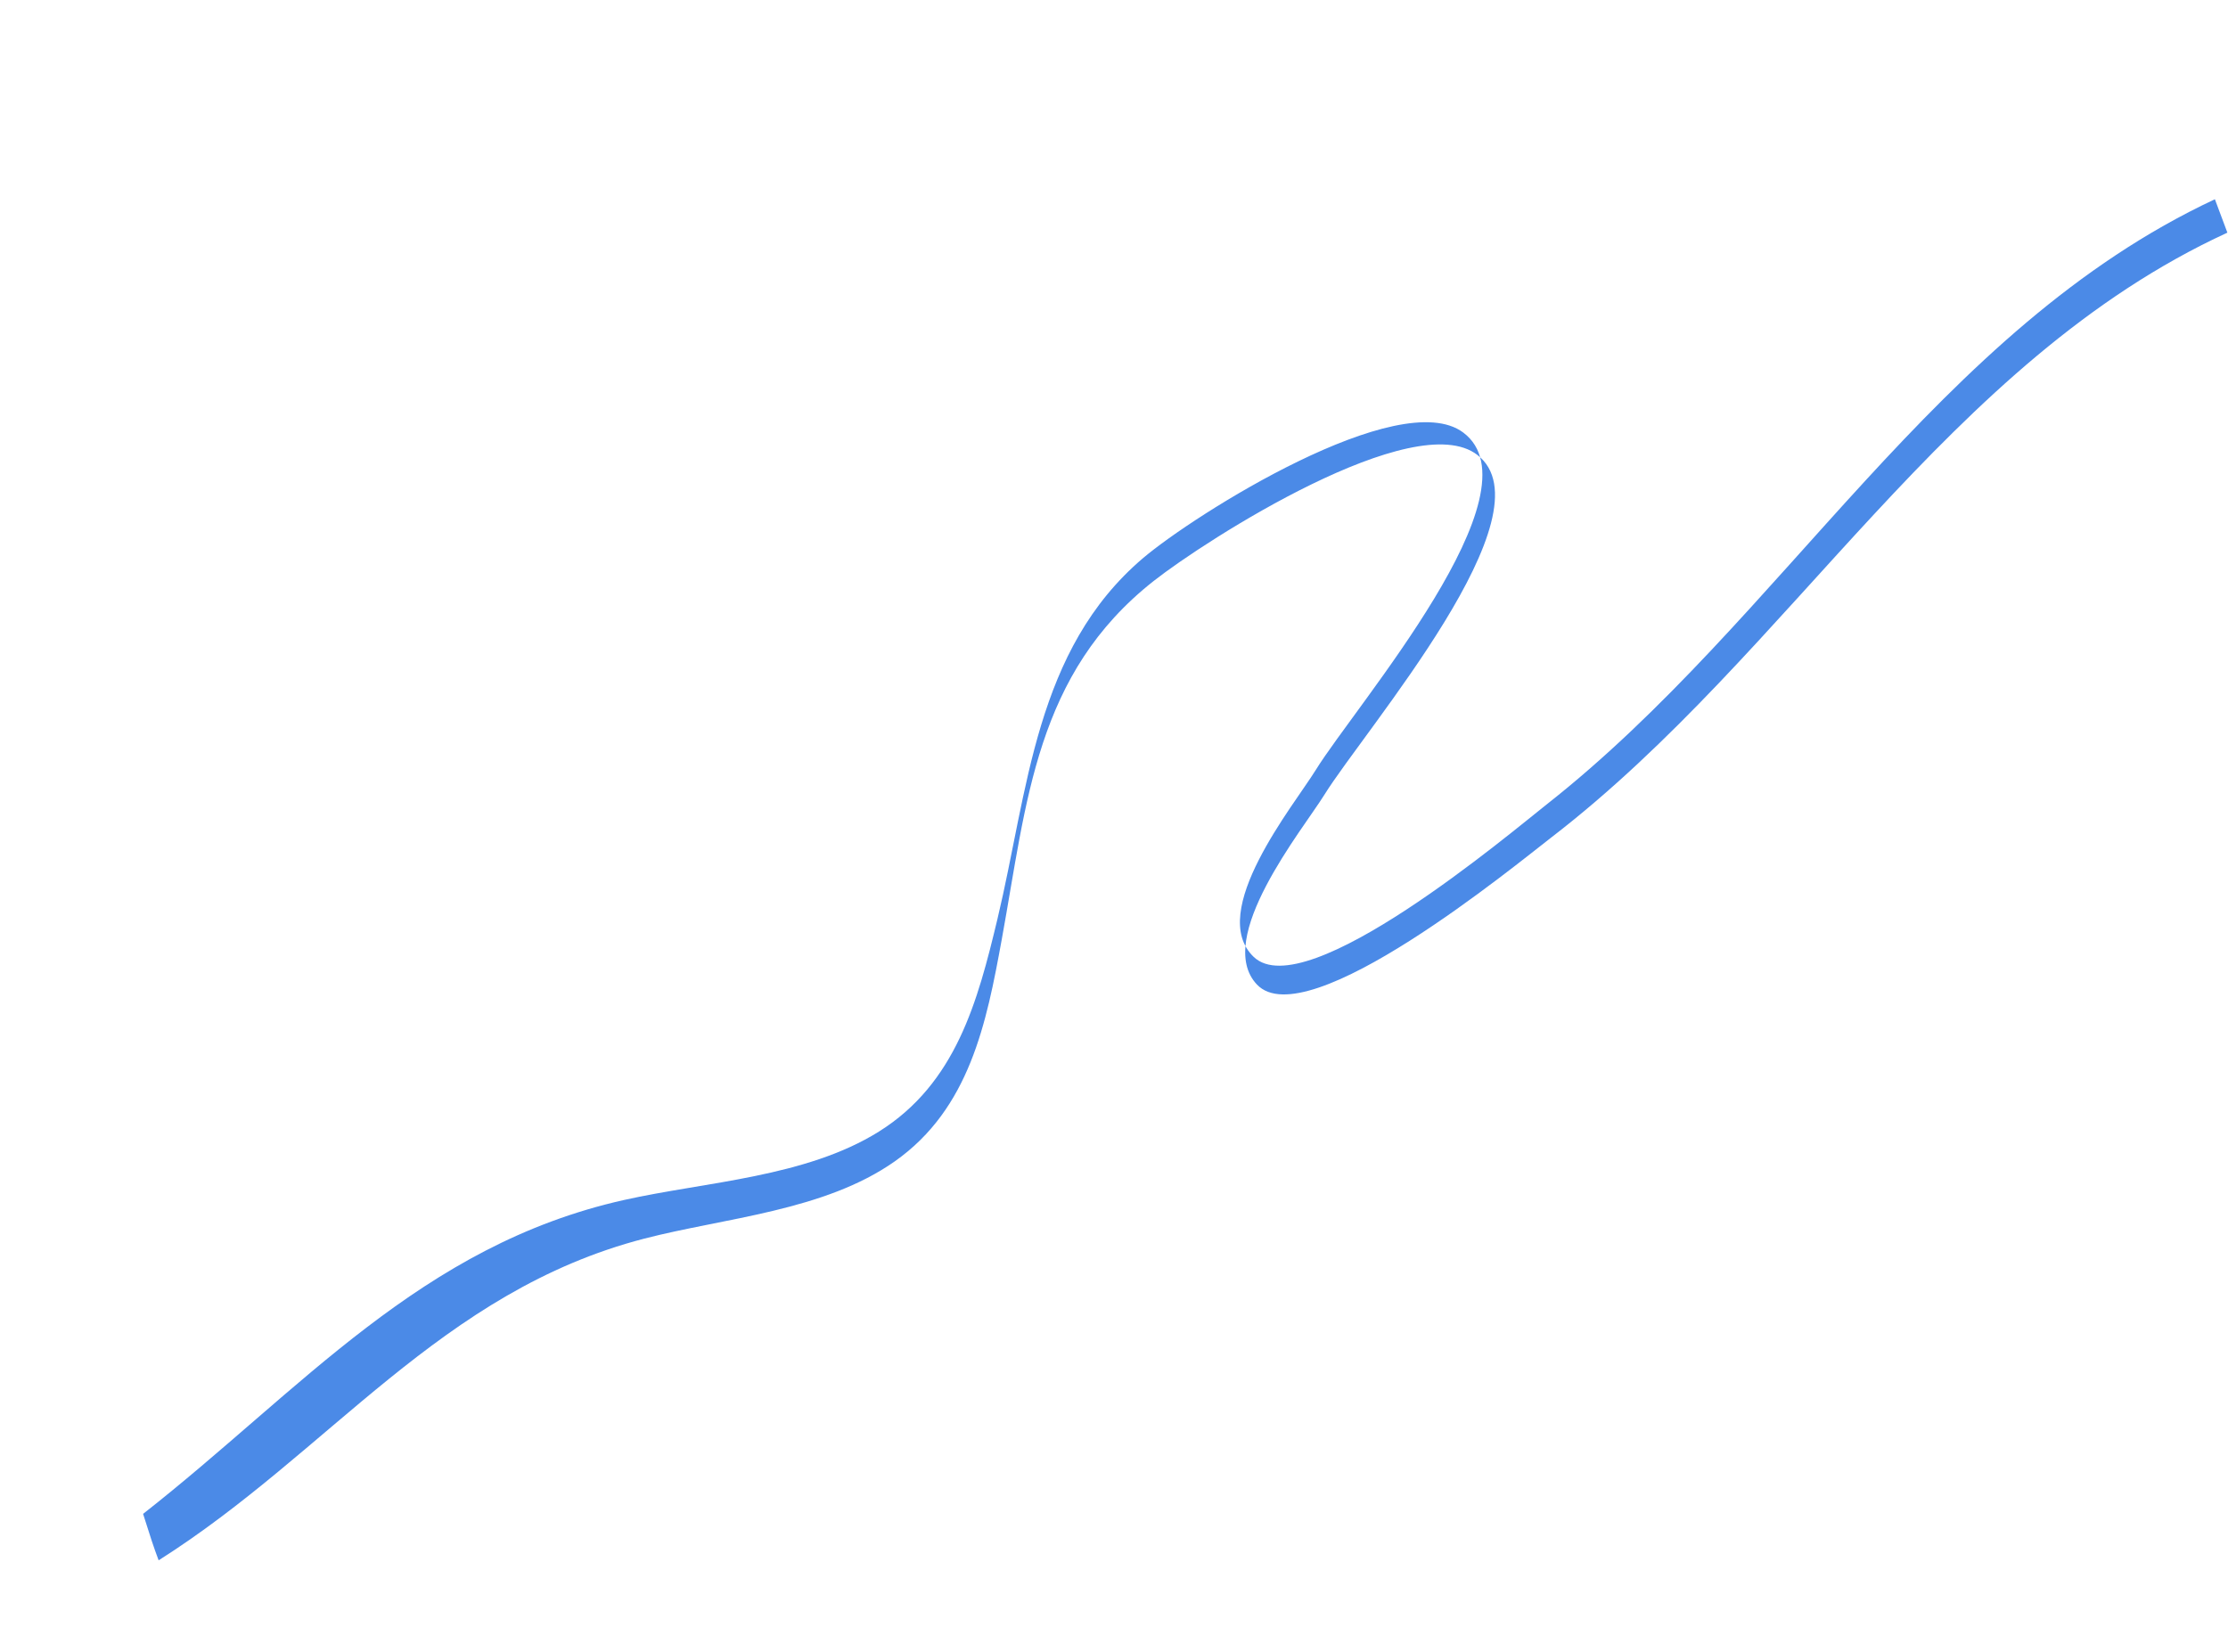 <svg id="Calque_1" data-name="Calque 1" xmlns="http://www.w3.org/2000/svg" viewBox="0 0 4186.45 3105.1"><defs><style>.cls-1{fill:#4b8ae7;}</style></defs><path class="cls-1" d="M268.86,2845.09c297.16-233.16,521.86-504.51,903.8-589.92,153.1-34.24,341.34-42.53,478.83-128.55,144.7-90.53,185.71-244.75,222.72-399.47,57.66-241,70.43-505.63,273.63-678.31,96-81.57,482.31-325.19,601.53-236,147.69,110.46-200.93,511.09-277.5,634.93-40.88,66.12-204.76,266.09-116.09,350.62,97.4,92.87,483.8-234.21,549.94-286.22,445.15-350.09,733.24-893,1256.09-1137.71,9.39,25.1,14.08,37.66,23.47,62.77C3657.72,680,3366.64,1226.12,2915.14,1573.71c-65.17,50.17-459.65,375.35-553.3,276.6-81.56-86,85.76-290.82,126.52-356.42,77.29-124.36,429.23-530,287.51-639-118.23-91-509.77,159.59-607.84,236.77-222,174.62-238.34,413.79-285.7,673.72-28.65,157.23-60.4,318-200.85,417.08-132.32,93.37-319.76,106.18-470.85,145.32-382.59,99.1-590.93,401-912.56,604.58C288.64,2907.15,282.56,2888.68,268.86,2845.09Z"/></svg>